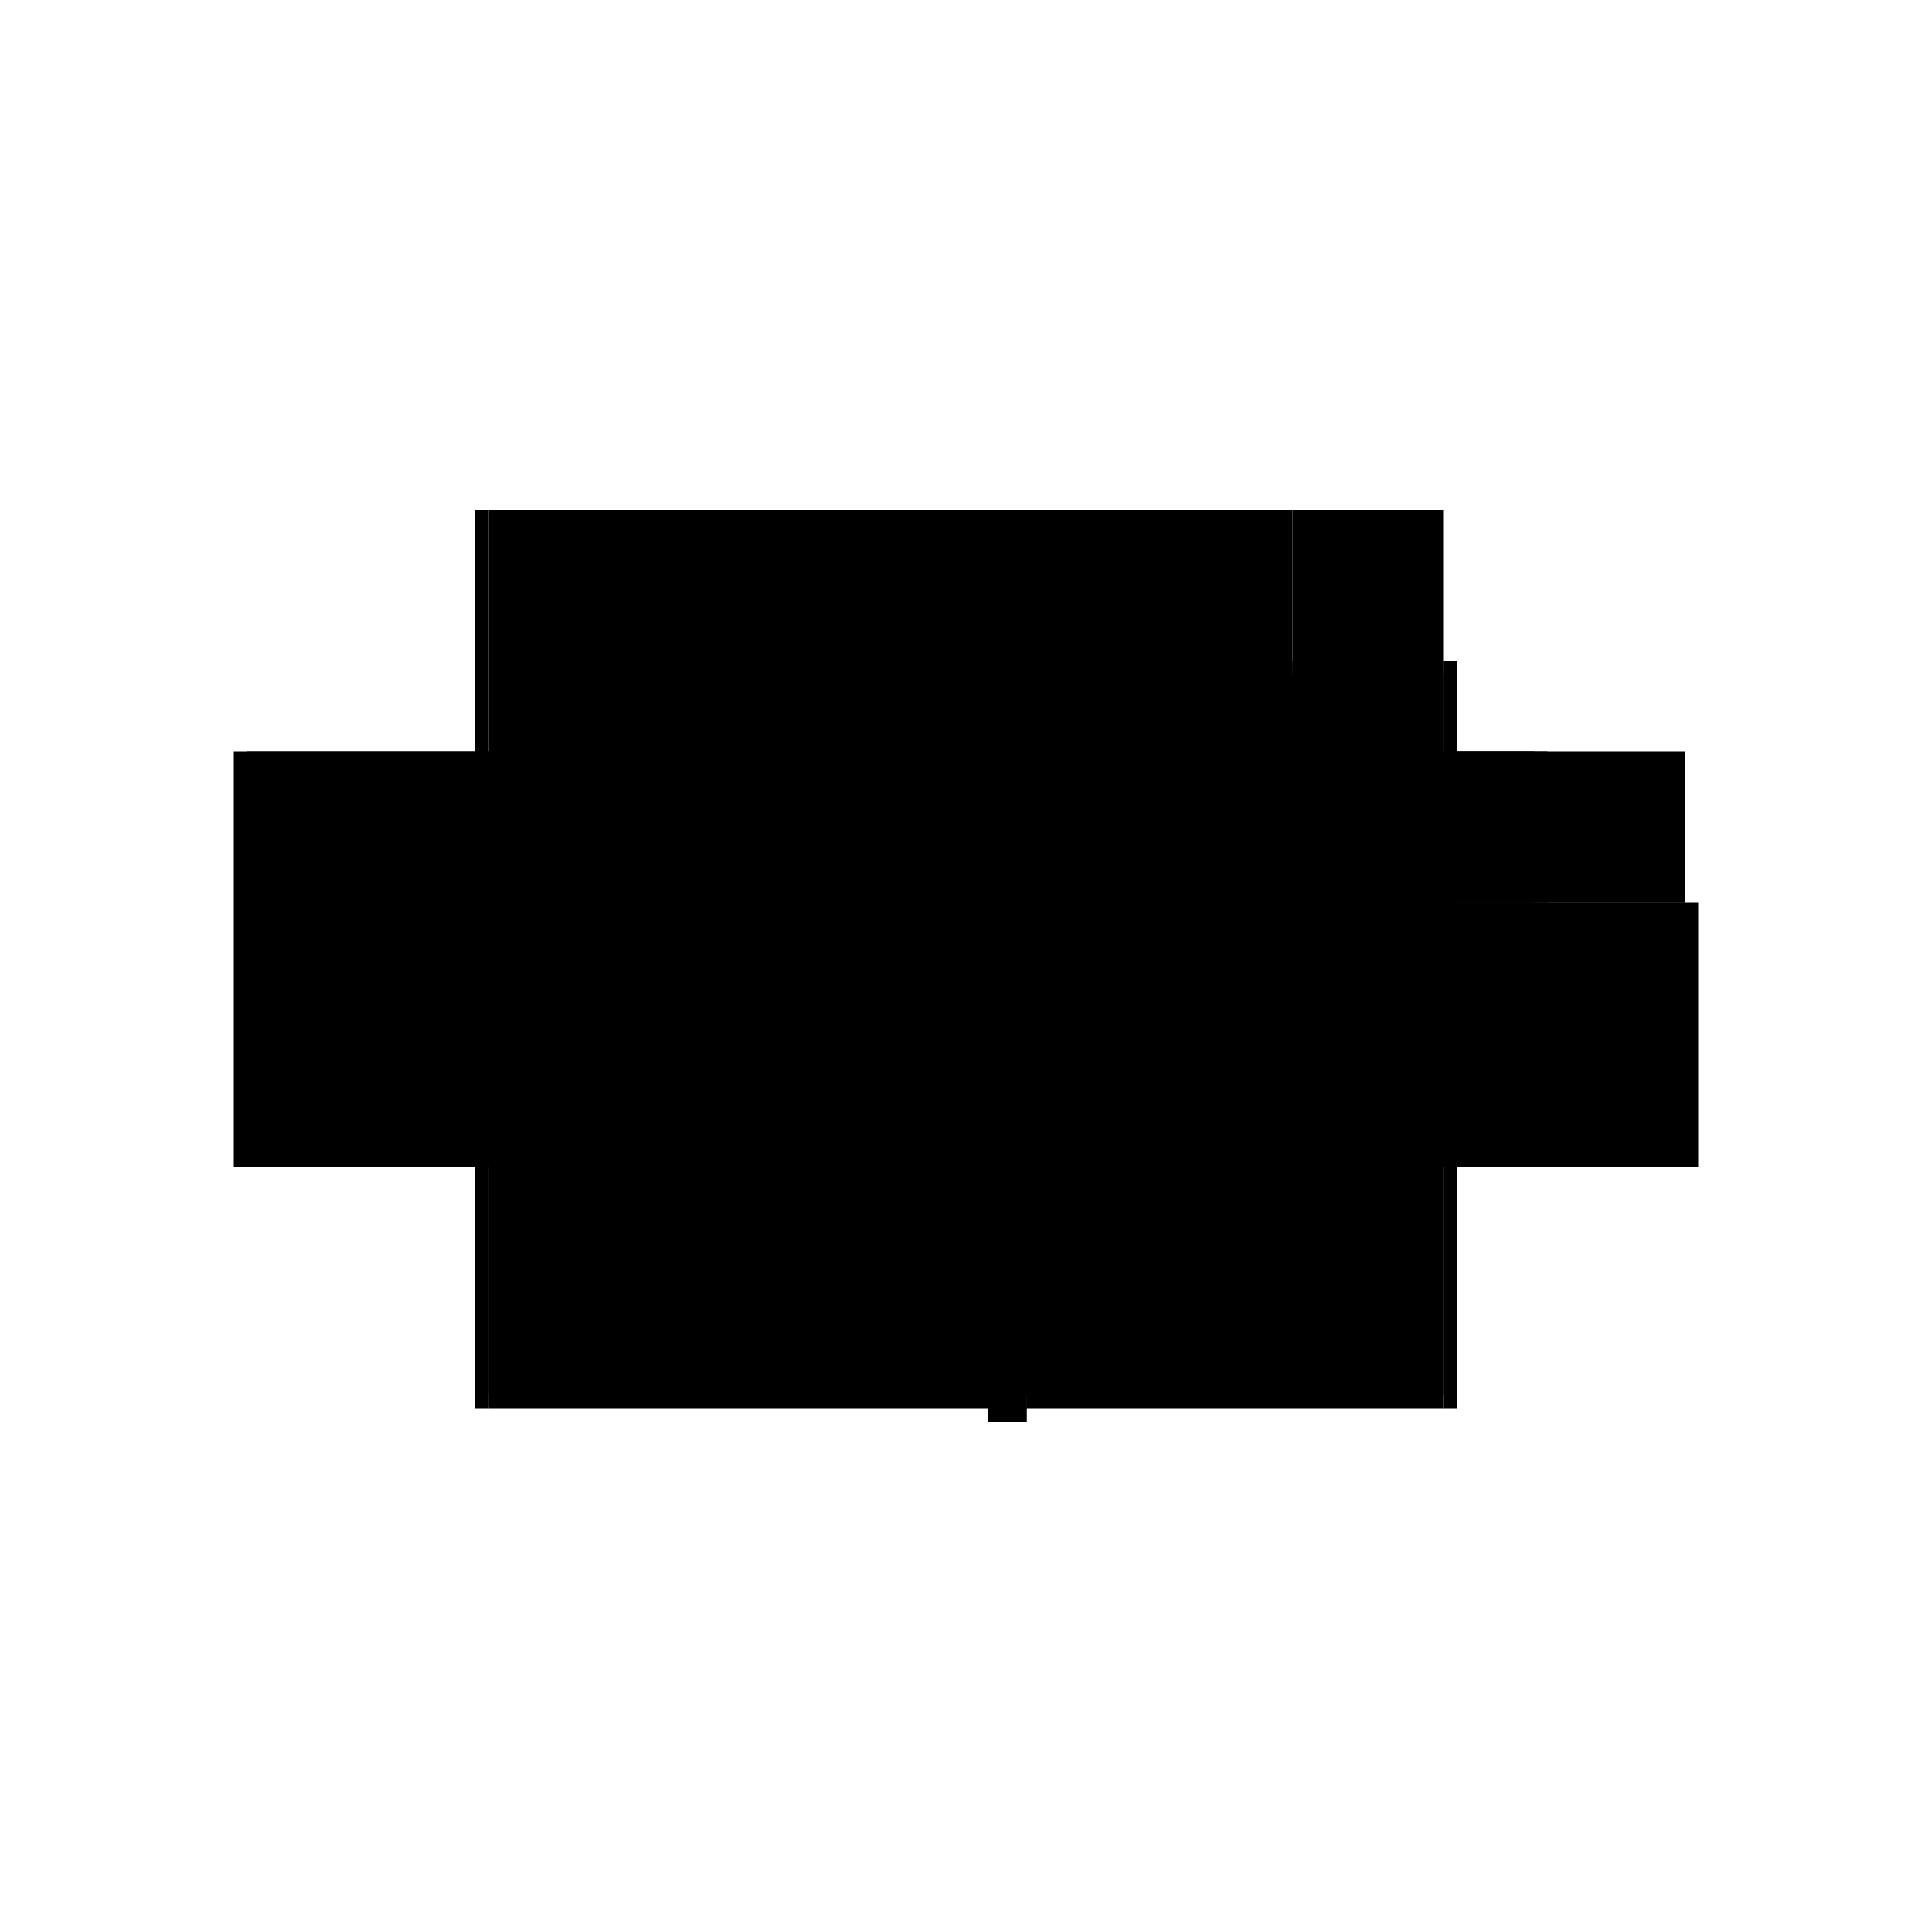 <?xml version="1.0" encoding="utf-8" ?>
<svg xmlns="http://www.w3.org/2000/svg" xmlns:ev="http://www.w3.org/2001/xml-events" xmlns:xlink="http://www.w3.org/1999/xlink" baseProfile="full" height="100%" version="1.1" viewBox="-1,-1,2,2" width="100%">
  <defs>
    <style type="text/css"><![CDATA[.vectorEffectClass {vector-effect: non-scaling-stroke;}]]></style>
  </defs>
  <line class="vectorEffectClass" fill="none" stroke="black" stroke-width="0.5" x1="-0.494" x2="0.338" y1="-0.222" y2="-0.222"/>
  <line class="vectorEffectClass" fill="none" stroke="black" stroke-width="0.5" x1="-0.494" x2="0.009" y1="0.208" y2="0.208"/>
  <line class="vectorEffectClass" fill="none" stroke="black" stroke-width="0.5" x1="-0.494" x2="0.009" y1="0.207" y2="0.207"/>
  <line class="vectorEffectClass" fill="none" stroke="black" stroke-width="0.5" x1="-0.494" x2="0.009" y1="0.193" y2="0.193"/>
  <line class="vectorEffectClass" fill="none" stroke="black" stroke-width="0.5" x1="0.023" x2="0.494" y1="0.194" y2="0.194"/>
  <line class="vectorEffectClass" fill="none" stroke="black" stroke-width="0.5" x1="0.063" x2="0.494" y1="0.208" y2="0.208"/>
  <line class="vectorEffectClass" fill="none" stroke="black" stroke-width="0.5" x1="-0.508" x2="-0.508" y1="0.208" y2="-0.222"/>
  <line class="vectorEffectClass" fill="none" stroke="black" stroke-width="0.5" x1="-0.494" x2="-0.494" y1="0.193" y2="-0.222"/>
  <line class="vectorEffectClass" fill="none" stroke="black" stroke-width="0.5" x1="0.508" x2="0.508" y1="0.208" y2="-0.066"/>
  <line class="vectorEffectClass" fill="none" stroke="black" stroke-width="0.5" x1="0.494" x2="0.494" y1="0.194" y2="-0.052"/>
  <line class="vectorEffectClass" fill="none" stroke="black" stroke-width="0.5" x1="0.337" x2="0.494" y1="-0.052" y2="-0.052"/>
  <line class="vectorEffectClass" fill="none" stroke="black" stroke-width="0.5" x1="0.494" x2="0.494" y1="-0.066" y2="-0.222"/>
  <line class="vectorEffectClass" fill="none" stroke="black" stroke-width="0.5" x1="0.338" x2="0.338" y1="-0.066" y2="-0.222"/>
  <line class="vectorEffectClass" fill="none" stroke="black" stroke-width="0.5" x1="0.352" x2="0.352" y1="-0.066" y2="-0.222"/>
  <line class="vectorEffectClass" fill="none" stroke="black" stroke-width="0.5" x1="0.352" x2="0.494" y1="-0.222" y2="-0.222"/>
  <line class="vectorEffectClass" fill="none" stroke="black" stroke-width="0.5" x1="0.352" x2="0.494" y1="-0.066" y2="-0.066"/>
  <line class="vectorEffectClass" fill="none" stroke="black" stroke-width="0.5" x1="0.023" x2="0.063" y1="0.222" y2="0.222"/>
  <line class="vectorEffectClass" fill="none" stroke="black" stroke-width="0.5" x1="0.023" x2="0.063" y1="0.208" y2="0.208"/>
  <line class="vectorEffectClass" fill="none" stroke="black" stroke-width="0.5" x1="0.023" x2="0.023" y1="0.194" y2="0.161"/>
  <line class="vectorEffectClass" fill="none" stroke="black" stroke-width="0.5" x1="0.009" x2="0.009" y1="0.193" y2="0.161"/>
  <line class="vectorEffectClass" fill="none" stroke="black" stroke-width="0.5" x1="-0.508" x2="-0.494" y1="0.208" y2="0.208"/>
  <line class="vectorEffectClass" fill="none" stroke="black" stroke-width="0.5" x1="-0.508" x2="-0.494" y1="-0.222" y2="-0.222"/>
  <line class="vectorEffectClass" fill="none" stroke="black" stroke-width="0.5" x1="0.023" x2="0.023" y1="0.222" y2="0.208"/>
  <line class="vectorEffectClass" fill="none" stroke="black" stroke-width="0.5" x1="0.063" x2="0.063" y1="0.222" y2="0.208"/>
  <line class="vectorEffectClass" fill="none" stroke="black" stroke-width="0.5" x1="0.494" x2="0.508" y1="0.208" y2="0.208"/>
  <line class="vectorEffectClass" fill="none" stroke="black" stroke-width="0.5" x1="0.494" x2="0.508" y1="-0.066" y2="-0.066"/>
  <line class="vectorEffectClass" fill="none" stroke="black" stroke-width="0.5" x1="0.494" x2="0.494" y1="-0.052" y2="-0.066"/>
  <line class="vectorEffectClass" fill="none" stroke="black" stroke-width="0.5" x1="0.337" x2="0.337" y1="-0.052" y2="-0.066"/>
  <line class="vectorEffectClass" fill="none" stroke="black" stroke-width="0.5" x1="0.009" x2="0.023" y1="0.208" y2="0.208"/>
  <line class="vectorEffectClass" fill="none" stroke="black" stroke-width="0.5" x1="0.009" x2="0.023" y1="0.161" y2="0.161"/>
  <line class="vectorEffectClass" fill="none" stroke="black" stroke-width="0.5" x1="-0.494" x2="-0.494" y1="0.207" y2="0.193"/>
  <line class="vectorEffectClass" fill="none" stroke="black" stroke-width="0.5" x1="0.494" x2="0.494" y1="0.208" y2="0.194"/>
  <line class="vectorEffectClass" fill="none" stroke="black" stroke-width="0.5" x1="0.009" x2="0.009" y1="0.207" y2="0.193"/>
  <line class="vectorEffectClass" fill="none" stroke="black" stroke-width="0.5" x1="0.023" x2="0.023" y1="0.208" y2="0.194"/>
  <line class="vectorEffectClass" fill="none" stroke="black" stroke-width="0.5" x1="0.338" x2="0.352" y1="-0.066" y2="-0.066"/>
  <line class="vectorEffectClass" fill="none" stroke="black" stroke-width="0.5" x1="0.338" x2="0.352" y1="-0.222" y2="-0.222"/>
  <line class="vectorEffectClass" fill="none" stroke="black" stroke-width="0.5" x1="-0.494" x2="-0.494" y1="0.208" y2="0.207"/>
  <line class="vectorEffectClass" fill="none" stroke="black" stroke-width="0.5" x1="0.009" x2="0.009" y1="0.208" y2="0.207"/>
  <line class="vectorEffectClass" fill="none" stroke="black" stroke-width="0.5" x1="0.337" x2="0.338" y1="-0.066" y2="-0.066"/>
</svg>

